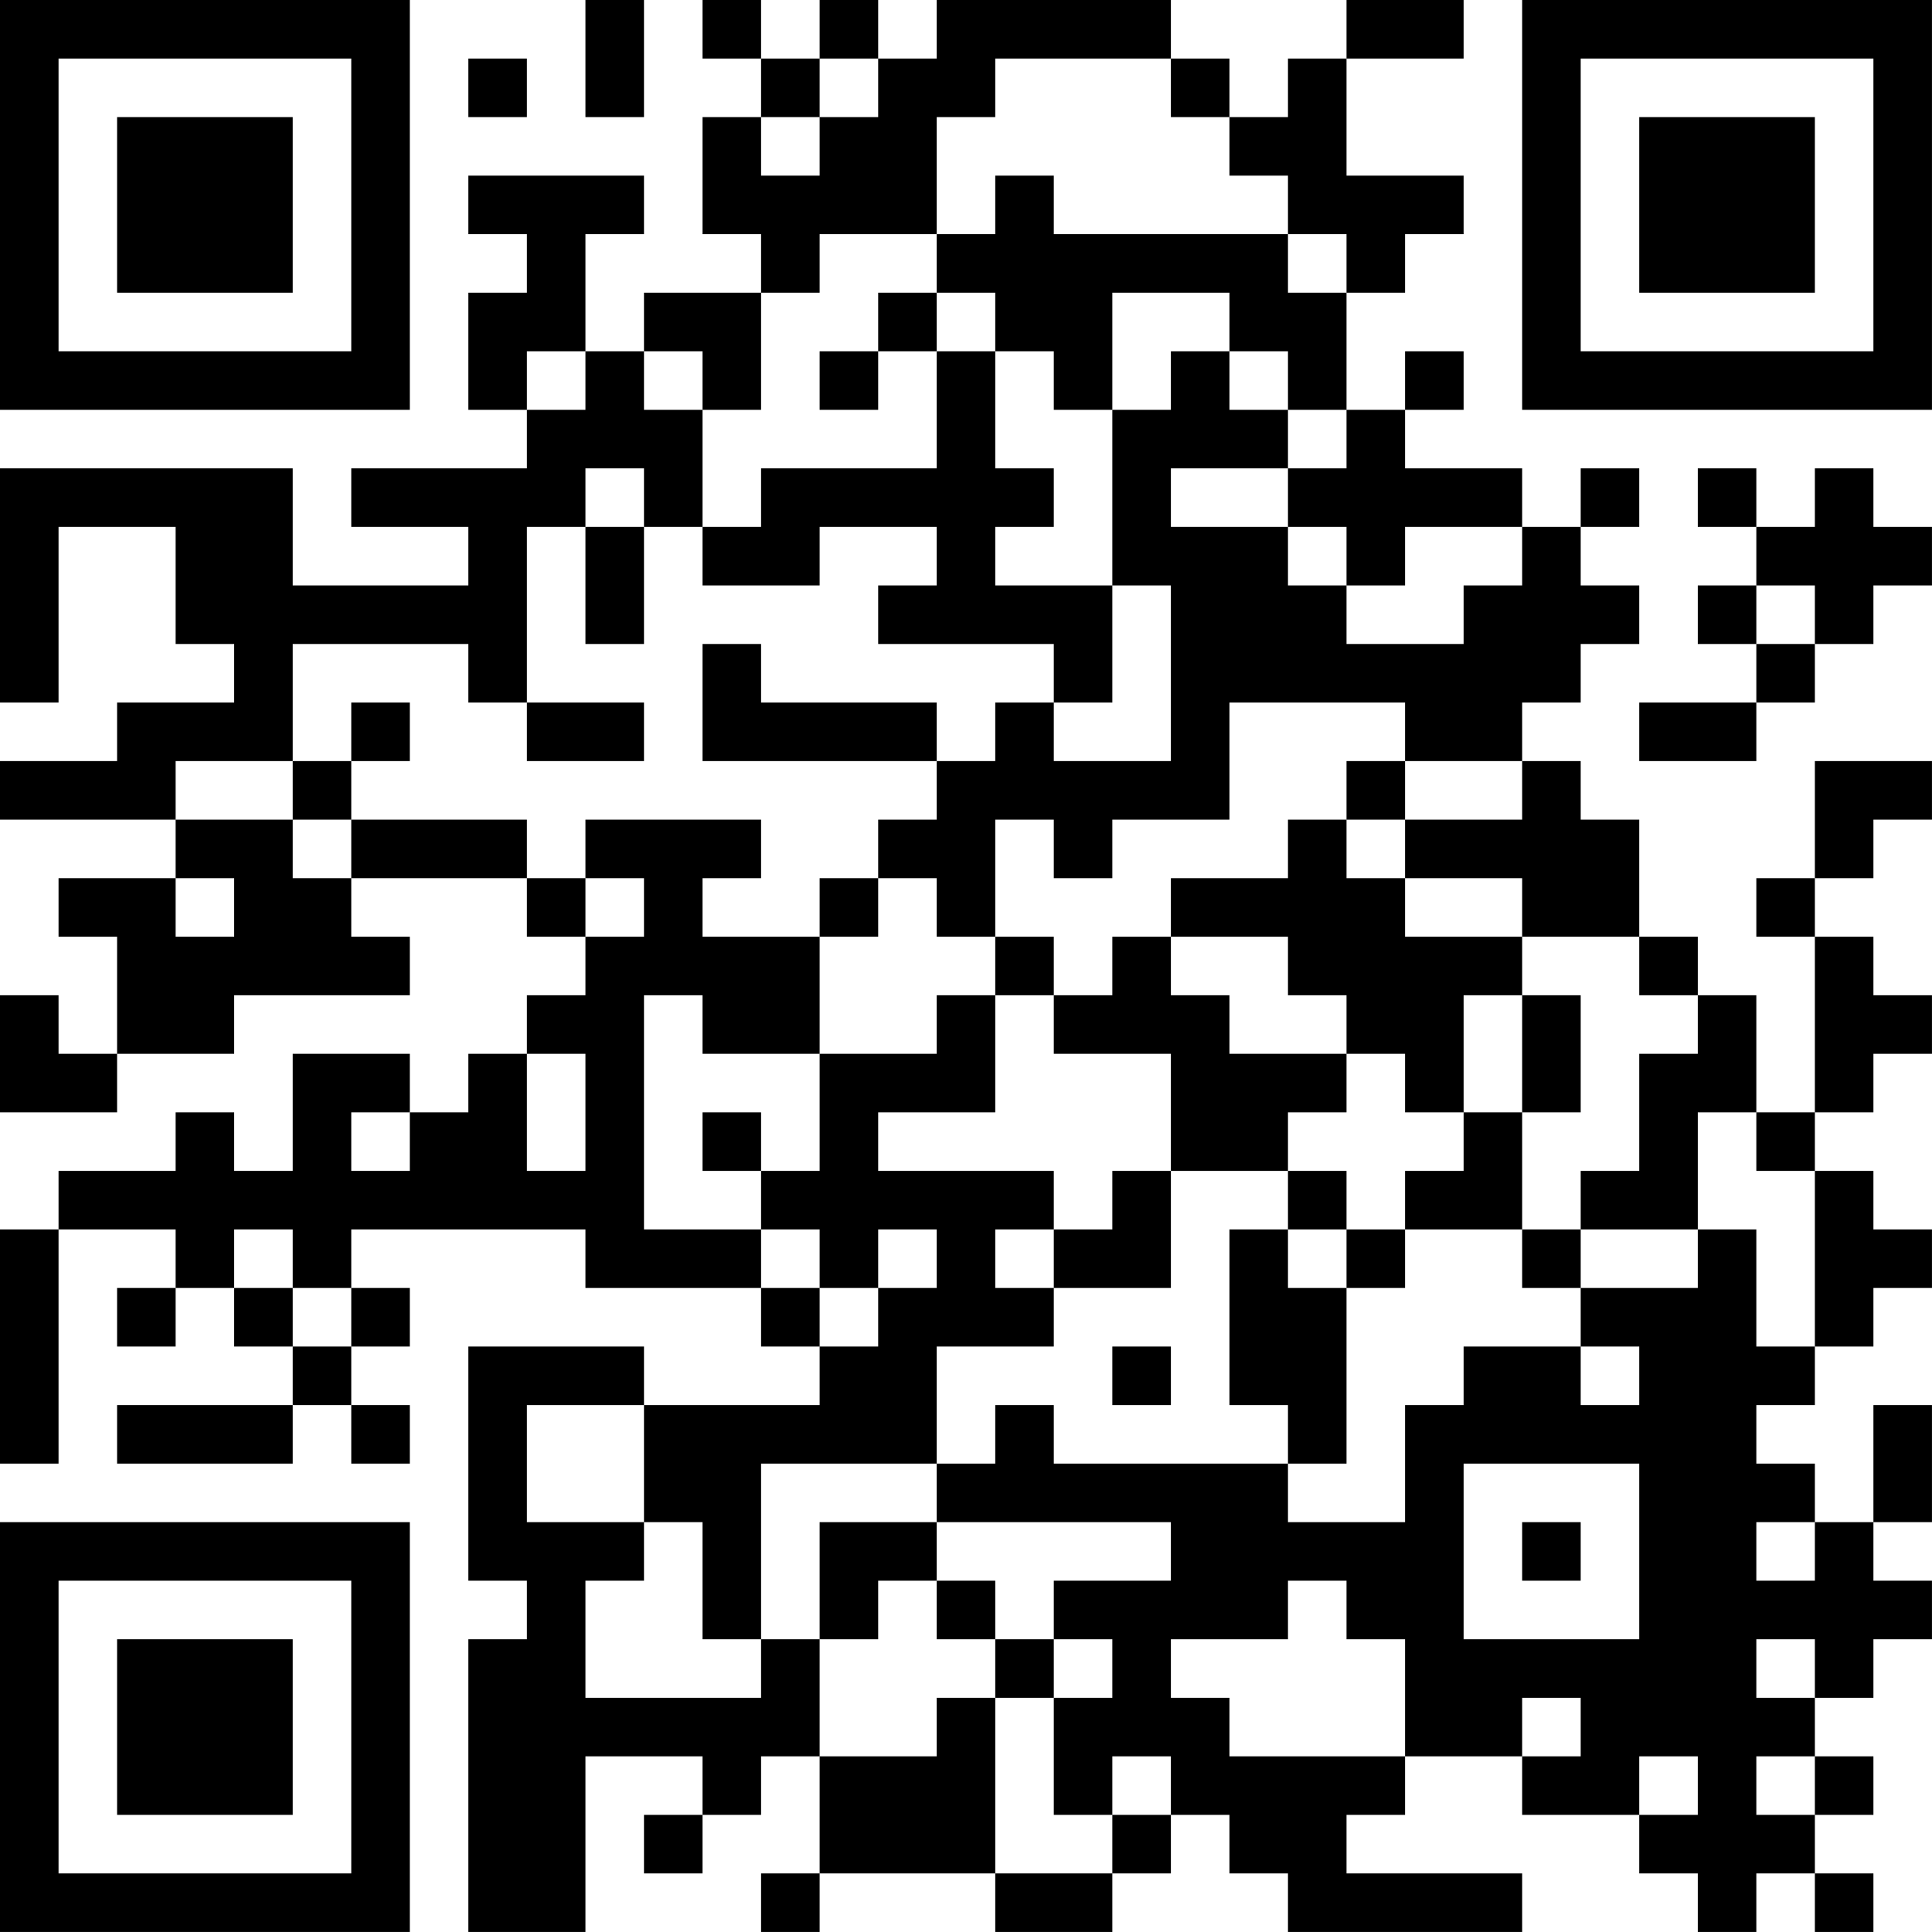 <?xml version="1.0" encoding="UTF-8"?>
<svg xmlns="http://www.w3.org/2000/svg" version="1.1" width="400" height="400" viewBox="0 0 400 400"><rect x="0" y="0" width="400" height="400" fill="#ffffff"/><g transform="scale(12.121)"><g transform="translate(0,0)"><path fill-rule="evenodd" d="M10 0L10 2L11 2L11 0ZM12 0L12 1L13 1L13 2L12 2L12 4L13 4L13 5L11 5L11 6L10 6L10 4L11 4L11 3L8 3L8 4L9 4L9 5L8 5L8 7L9 7L9 8L6 8L6 9L8 9L8 10L5 10L5 8L0 8L0 12L1 12L1 9L3 9L3 11L4 11L4 12L2 12L2 13L0 13L0 14L3 14L3 15L1 15L1 16L2 16L2 18L1 18L1 17L0 17L0 19L2 19L2 18L4 18L4 17L7 17L7 16L6 16L6 15L9 15L9 16L10 16L10 17L9 17L9 18L8 18L8 19L7 19L7 18L5 18L5 20L4 20L4 19L3 19L3 20L1 20L1 21L0 21L0 25L1 25L1 21L3 21L3 22L2 22L2 23L3 23L3 22L4 22L4 23L5 23L5 24L2 24L2 25L5 25L5 24L6 24L6 25L7 25L7 24L6 24L6 23L7 23L7 22L6 22L6 21L10 21L10 22L13 22L13 23L14 23L14 24L11 24L11 23L8 23L8 27L9 27L9 28L8 28L8 33L10 33L10 30L12 30L12 31L11 31L11 32L12 32L12 31L13 31L13 30L14 30L14 32L13 32L13 33L14 33L14 32L17 32L17 33L19 33L19 32L20 32L20 31L21 31L21 32L22 32L22 33L26 33L26 32L23 32L23 31L24 31L24 30L26 30L26 31L28 31L28 32L29 32L29 33L30 33L30 32L31 32L31 33L32 33L32 32L31 32L31 31L32 31L32 30L31 30L31 29L32 29L32 28L33 28L33 27L32 27L32 26L33 26L33 24L32 24L32 26L31 26L31 25L30 25L30 24L31 24L31 23L32 23L32 22L33 22L33 21L32 21L32 20L31 20L31 19L32 19L32 18L33 18L33 17L32 17L32 16L31 16L31 15L32 15L32 14L33 14L33 13L31 13L31 15L30 15L30 16L31 16L31 19L30 19L30 17L29 17L29 16L28 16L28 14L27 14L27 13L26 13L26 12L27 12L27 11L28 11L28 10L27 10L27 9L28 9L28 8L27 8L27 9L26 9L26 8L24 8L24 7L25 7L25 6L24 6L24 7L23 7L23 5L24 5L24 4L25 4L25 3L23 3L23 1L25 1L25 0L23 0L23 1L22 1L22 2L21 2L21 1L20 1L20 0L16 0L16 1L15 1L15 0L14 0L14 1L13 1L13 0ZM8 1L8 2L9 2L9 1ZM14 1L14 2L13 2L13 3L14 3L14 2L15 2L15 1ZM17 1L17 2L16 2L16 4L14 4L14 5L13 5L13 7L12 7L12 6L11 6L11 7L12 7L12 9L11 9L11 8L10 8L10 9L9 9L9 12L8 12L8 11L5 11L5 13L3 13L3 14L5 14L5 15L6 15L6 14L9 14L9 15L10 15L10 16L11 16L11 15L10 15L10 14L13 14L13 15L12 15L12 16L14 16L14 18L12 18L12 17L11 17L11 21L13 21L13 22L14 22L14 23L15 23L15 22L16 22L16 21L15 21L15 22L14 22L14 21L13 21L13 20L14 20L14 18L16 18L16 17L17 17L17 19L15 19L15 20L18 20L18 21L17 21L17 22L18 22L18 23L16 23L16 25L13 25L13 28L12 28L12 26L11 26L11 24L9 24L9 26L11 26L11 27L10 27L10 29L13 29L13 28L14 28L14 30L16 30L16 29L17 29L17 32L19 32L19 31L20 31L20 30L19 30L19 31L18 31L18 29L19 29L19 28L18 28L18 27L20 27L20 26L16 26L16 25L17 25L17 24L18 24L18 25L22 25L22 26L24 26L24 24L25 24L25 23L27 23L27 24L28 24L28 23L27 23L27 22L29 22L29 21L30 21L30 23L31 23L31 20L30 20L30 19L29 19L29 21L27 21L27 20L28 20L28 18L29 18L29 17L28 17L28 16L26 16L26 15L24 15L24 14L26 14L26 13L24 13L24 12L21 12L21 14L19 14L19 15L18 15L18 14L17 14L17 16L16 16L16 15L15 15L15 14L16 14L16 13L17 13L17 12L18 12L18 13L20 13L20 10L19 10L19 7L20 7L20 6L21 6L21 7L22 7L22 8L20 8L20 9L22 9L22 10L23 10L23 11L25 11L25 10L26 10L26 9L24 9L24 10L23 10L23 9L22 9L22 8L23 8L23 7L22 7L22 6L21 6L21 5L19 5L19 7L18 7L18 6L17 6L17 5L16 5L16 4L17 4L17 3L18 3L18 4L22 4L22 5L23 5L23 4L22 4L22 3L21 3L21 2L20 2L20 1ZM15 5L15 6L14 6L14 7L15 7L15 6L16 6L16 8L13 8L13 9L12 9L12 10L14 10L14 9L16 9L16 10L15 10L15 11L18 11L18 12L19 12L19 10L17 10L17 9L18 9L18 8L17 8L17 6L16 6L16 5ZM9 6L9 7L10 7L10 6ZM29 8L29 9L30 9L30 10L29 10L29 11L30 11L30 12L28 12L28 13L30 13L30 12L31 12L31 11L32 11L32 10L33 10L33 9L32 9L32 8L31 8L31 9L30 9L30 8ZM10 9L10 11L11 11L11 9ZM30 10L30 11L31 11L31 10ZM12 11L12 13L16 13L16 12L13 12L13 11ZM6 12L6 13L5 13L5 14L6 14L6 13L7 13L7 12ZM9 12L9 13L11 13L11 12ZM23 13L23 14L22 14L22 15L20 15L20 16L19 16L19 17L18 17L18 16L17 16L17 17L18 17L18 18L20 18L20 20L19 20L19 21L18 21L18 22L20 22L20 20L22 20L22 21L21 21L21 24L22 24L22 25L23 25L23 22L24 22L24 21L26 21L26 22L27 22L27 21L26 21L26 19L27 19L27 17L26 17L26 16L24 16L24 15L23 15L23 14L24 14L24 13ZM3 15L3 16L4 16L4 15ZM14 15L14 16L15 16L15 15ZM20 16L20 17L21 17L21 18L23 18L23 19L22 19L22 20L23 20L23 21L22 21L22 22L23 22L23 21L24 21L24 20L25 20L25 19L26 19L26 17L25 17L25 19L24 19L24 18L23 18L23 17L22 17L22 16ZM9 18L9 20L10 20L10 18ZM6 19L6 20L7 20L7 19ZM12 19L12 20L13 20L13 19ZM4 21L4 22L5 22L5 23L6 23L6 22L5 22L5 21ZM19 23L19 24L20 24L20 23ZM25 25L25 28L28 28L28 25ZM14 26L14 28L15 28L15 27L16 27L16 28L17 28L17 29L18 29L18 28L17 28L17 27L16 27L16 26ZM26 26L26 27L27 27L27 26ZM30 26L30 27L31 27L31 26ZM22 27L22 28L20 28L20 29L21 29L21 30L24 30L24 28L23 28L23 27ZM30 28L30 29L31 29L31 28ZM26 29L26 30L27 30L27 29ZM28 30L28 31L29 31L29 30ZM30 30L30 31L31 31L31 30ZM0 0L0 7L7 7L7 0ZM1 1L1 6L6 6L6 1ZM2 2L2 5L5 5L5 2ZM26 0L26 7L33 7L33 0ZM27 1L27 6L32 6L32 1ZM28 2L28 5L31 5L31 2ZM0 26L0 33L7 33L7 26ZM1 27L1 32L6 32L6 27ZM2 28L2 31L5 31L5 28Z" fill="#000000"/></g></g></svg>
